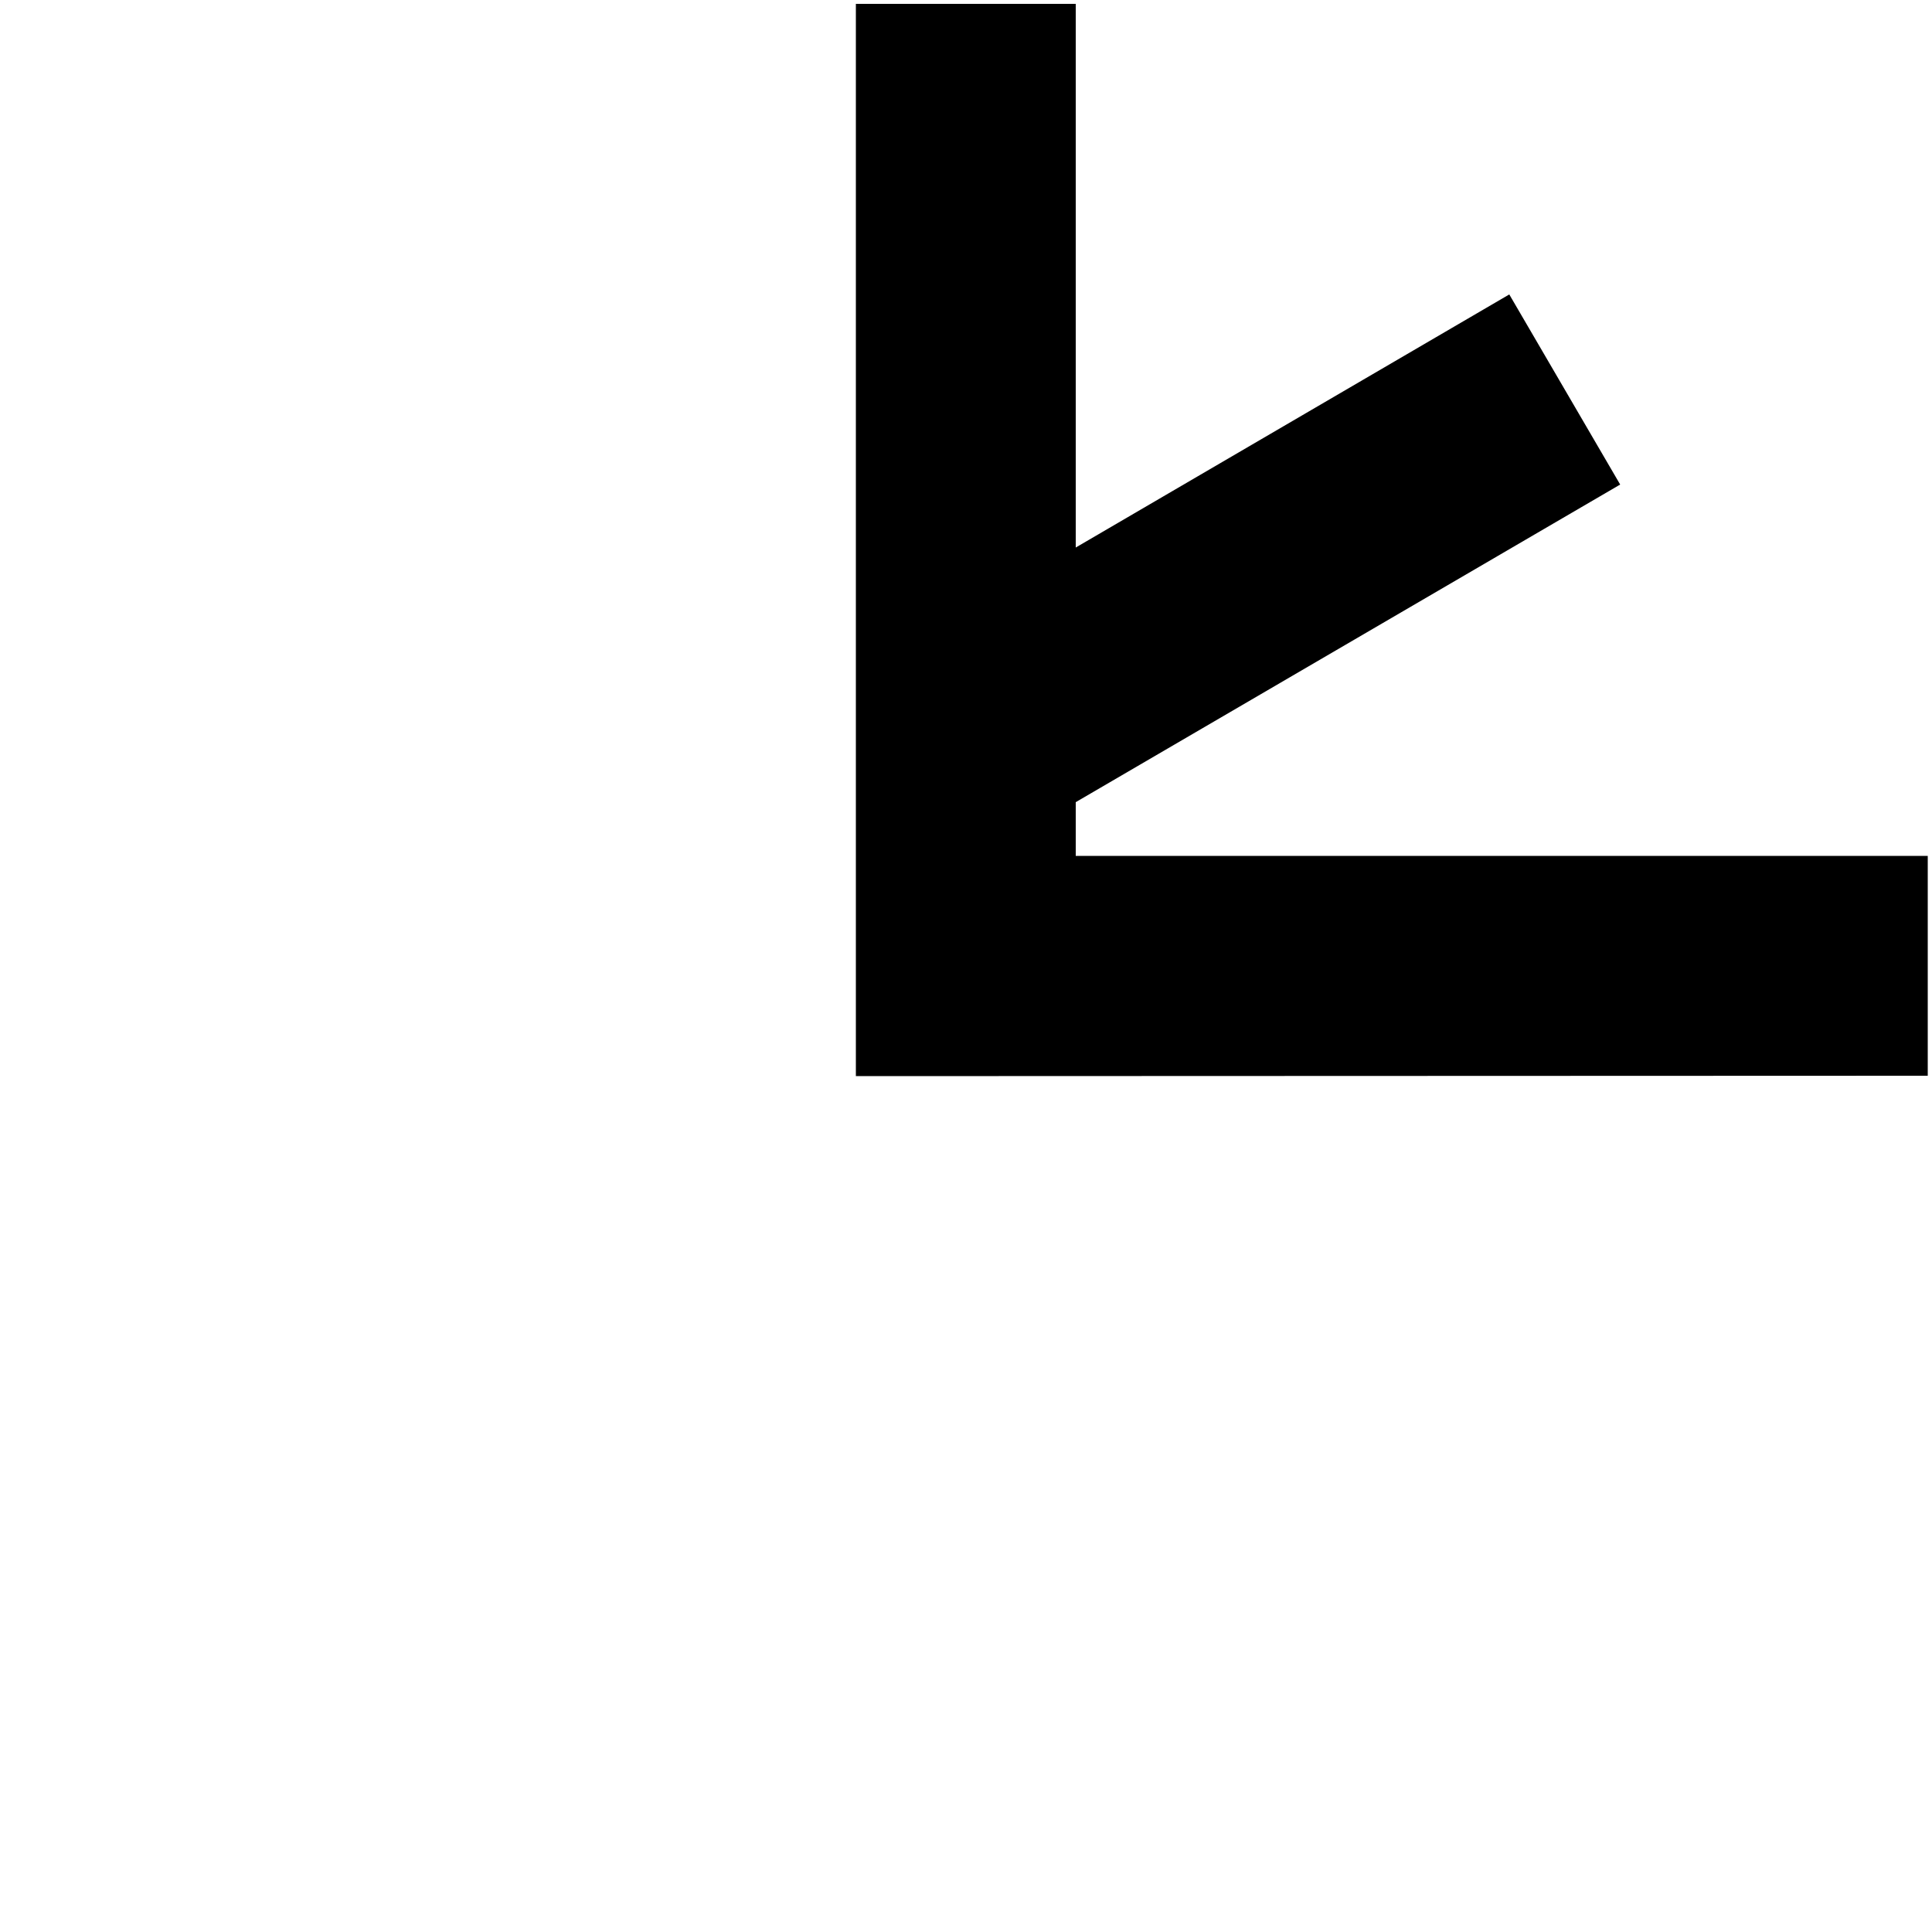 <?xml version="1.0" encoding="UTF-8"?>
<svg id="Warstwa_1" xmlns="http://www.w3.org/2000/svg" version="1.1" viewBox="0 0 500 500">
  <!-- Generator: Adobe Illustrator 29.3.1, SVG Export Plug-In . SVG Version: 2.1.0 Build 151)  -->
  <polygon points="221.5 278.5 221.5 1 278.4 1 278.4 141.7 390.6 76.2 419.3 125.4 278.4 207.6 278.4 221.5 498.9 221.5 498.9 278.4 221.5 278.5"/>
</svg>